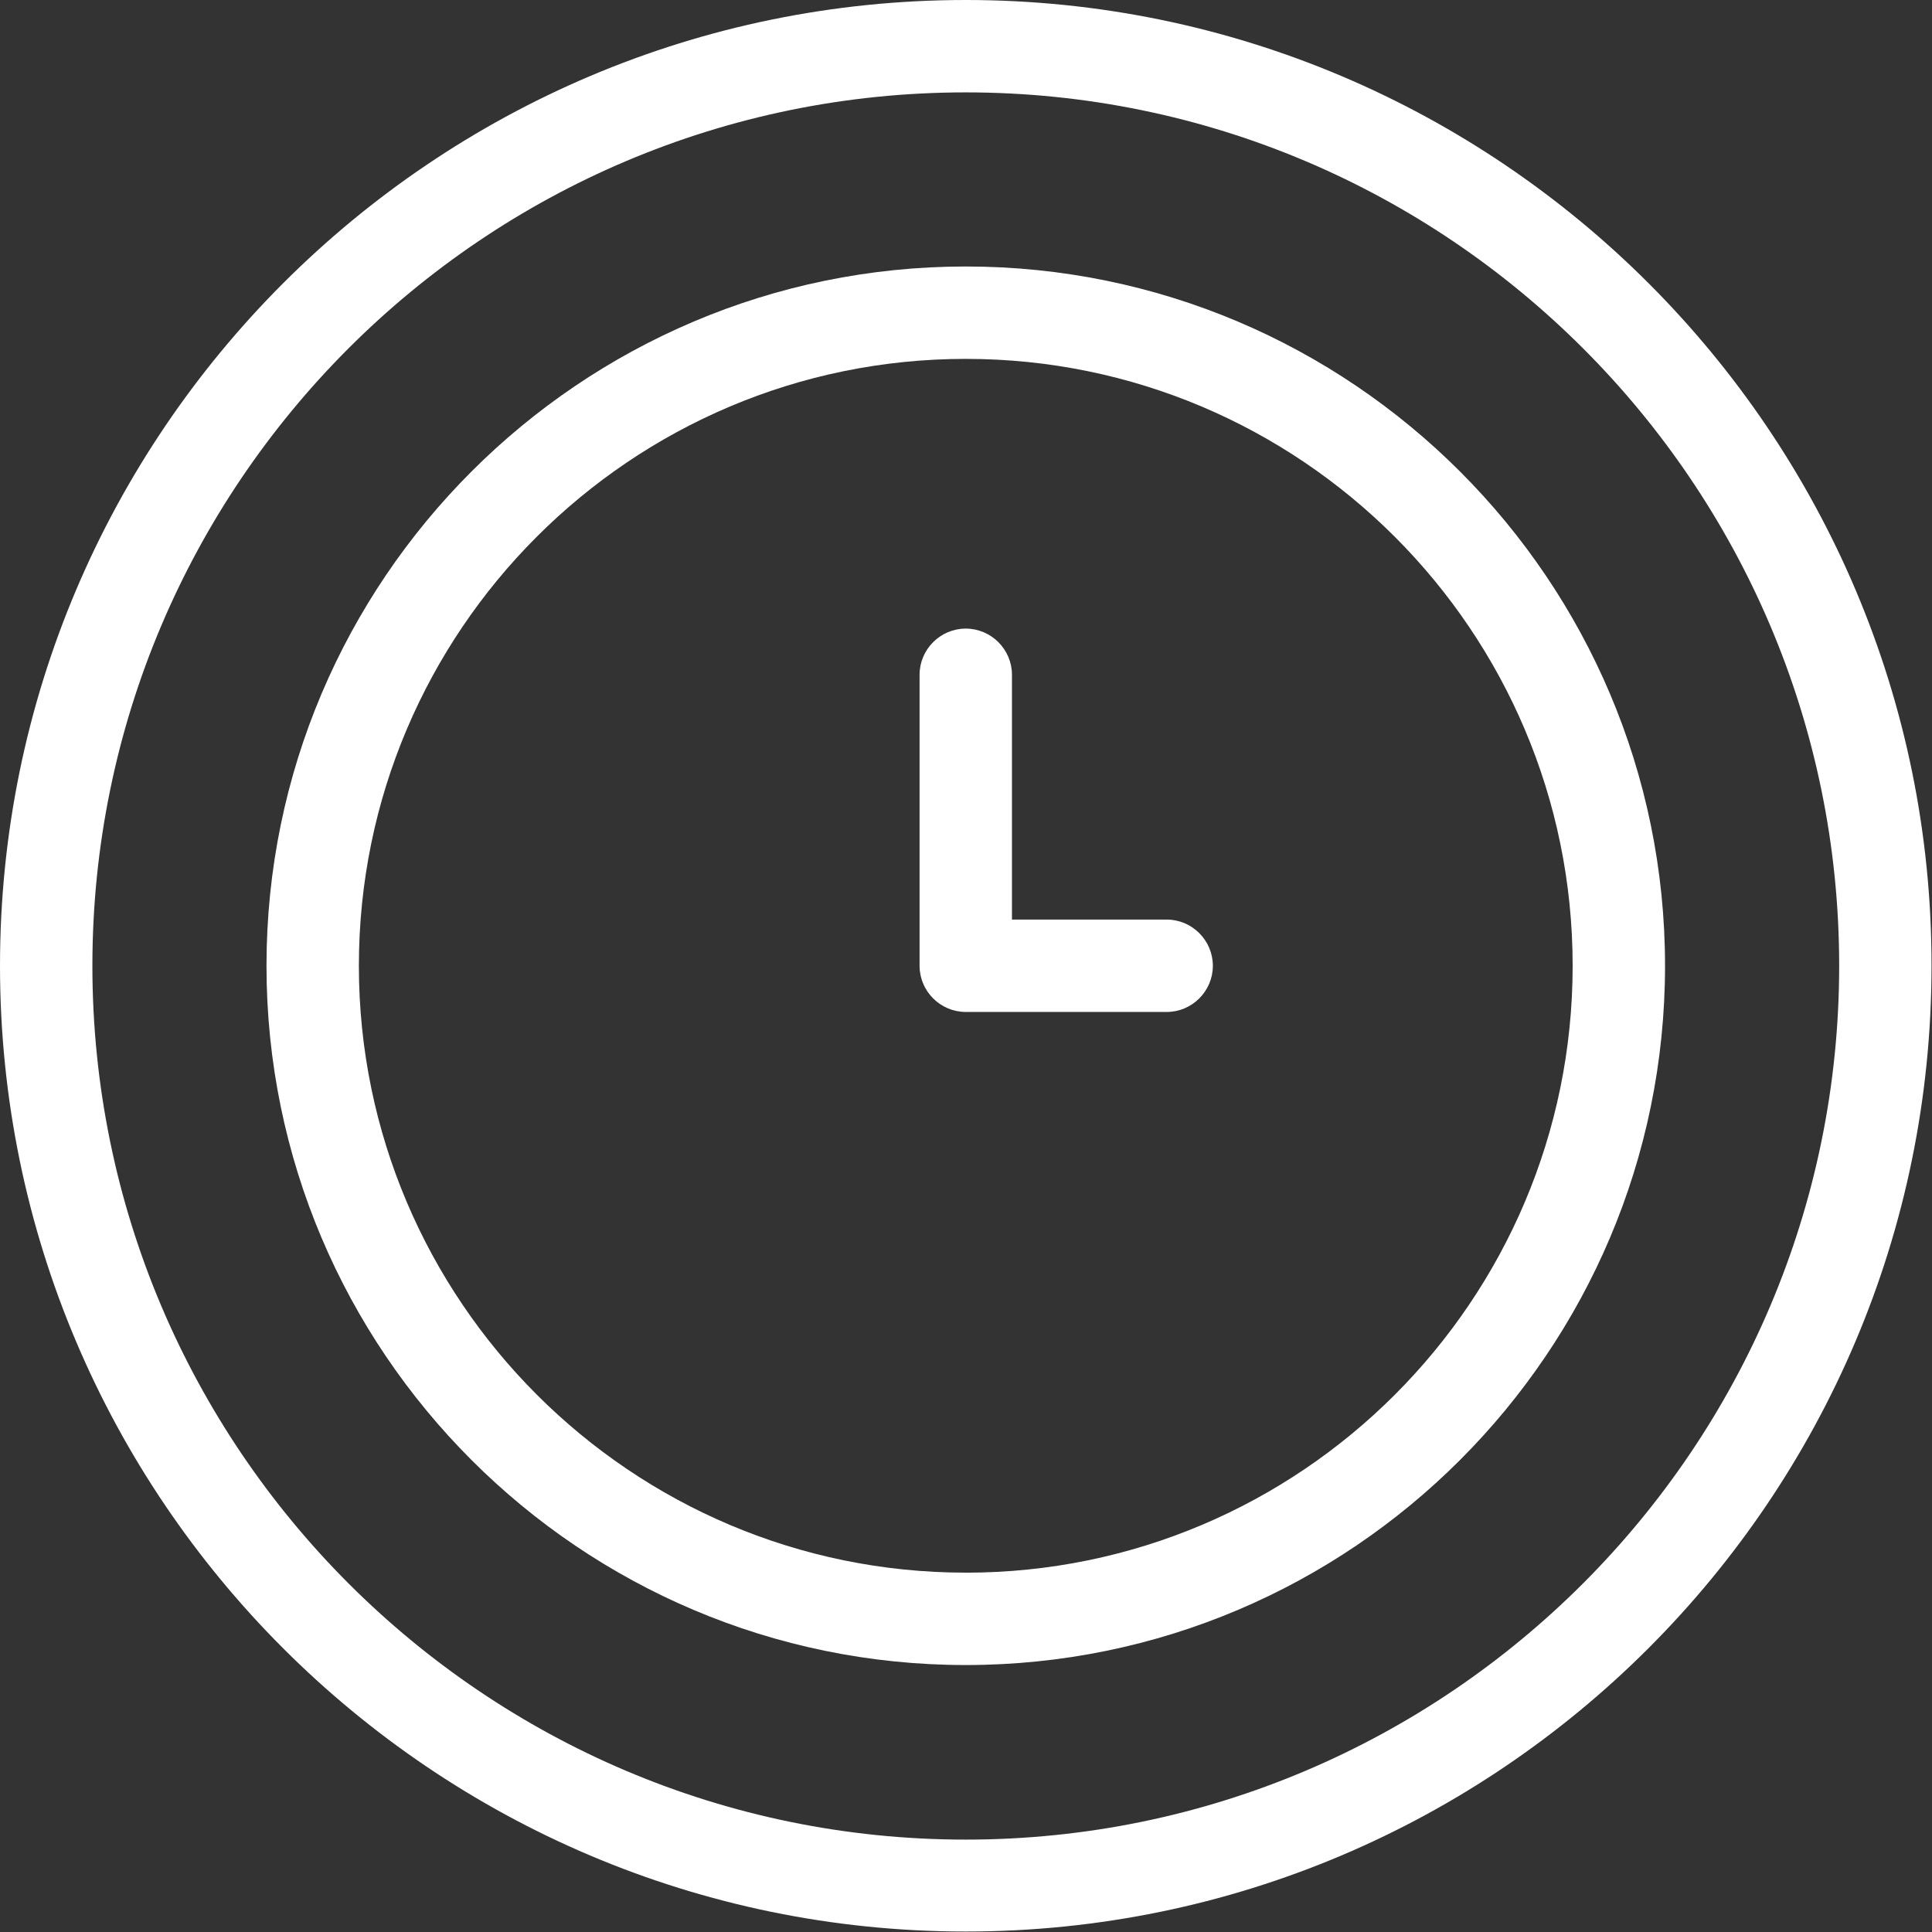 <svg width="61" height="61" fill="none" xmlns="http://www.w3.org/2000/svg"><rect width="100%" height="100%" fill="#333333" stroke="none"/><path d="M30.492 8.414c-12.176 0-22.078 9.902-22.078 22.079 0 12.176 9.902 22.078 22.078 22.078 12.177 0 22.079-9.902 22.079-22.078 0-12.177-9.902-22.079-22.078-22.079zm0 41.24c-10.558 0-19.161-8.589-19.161-19.161 0-10.573 8.589-19.162 19.162-19.162 10.572 0 19.161 8.59 19.161 19.162s-8.589 19.162-19.162 19.162z" fill="#FFF"/><path d="M30.493 0C13.679 0 0 13.679 0 30.493s13.679 30.492 30.493 30.492 30.492-13.678 30.492-30.492C61 13.679 47.307 0 30.493 0zm0 58.083c-15.21 0-27.576-12.38-27.576-27.59 0-15.21 12.366-27.576 27.576-27.576s27.576 12.366 27.576 27.576-12.366 27.59-27.576 27.59z" fill="#FFF"/><path d="M36.836 29.034h-4.885v-7.729c0-.802-.657-1.458-1.459-1.458s-1.458.656-1.458 1.458v9.188c0 .802.656 1.458 1.459 1.458h6.343c.802 0 1.458-.656 1.458-1.458 0-.802-.656-1.459-1.458-1.459z" fill="#FFF"/></svg>
